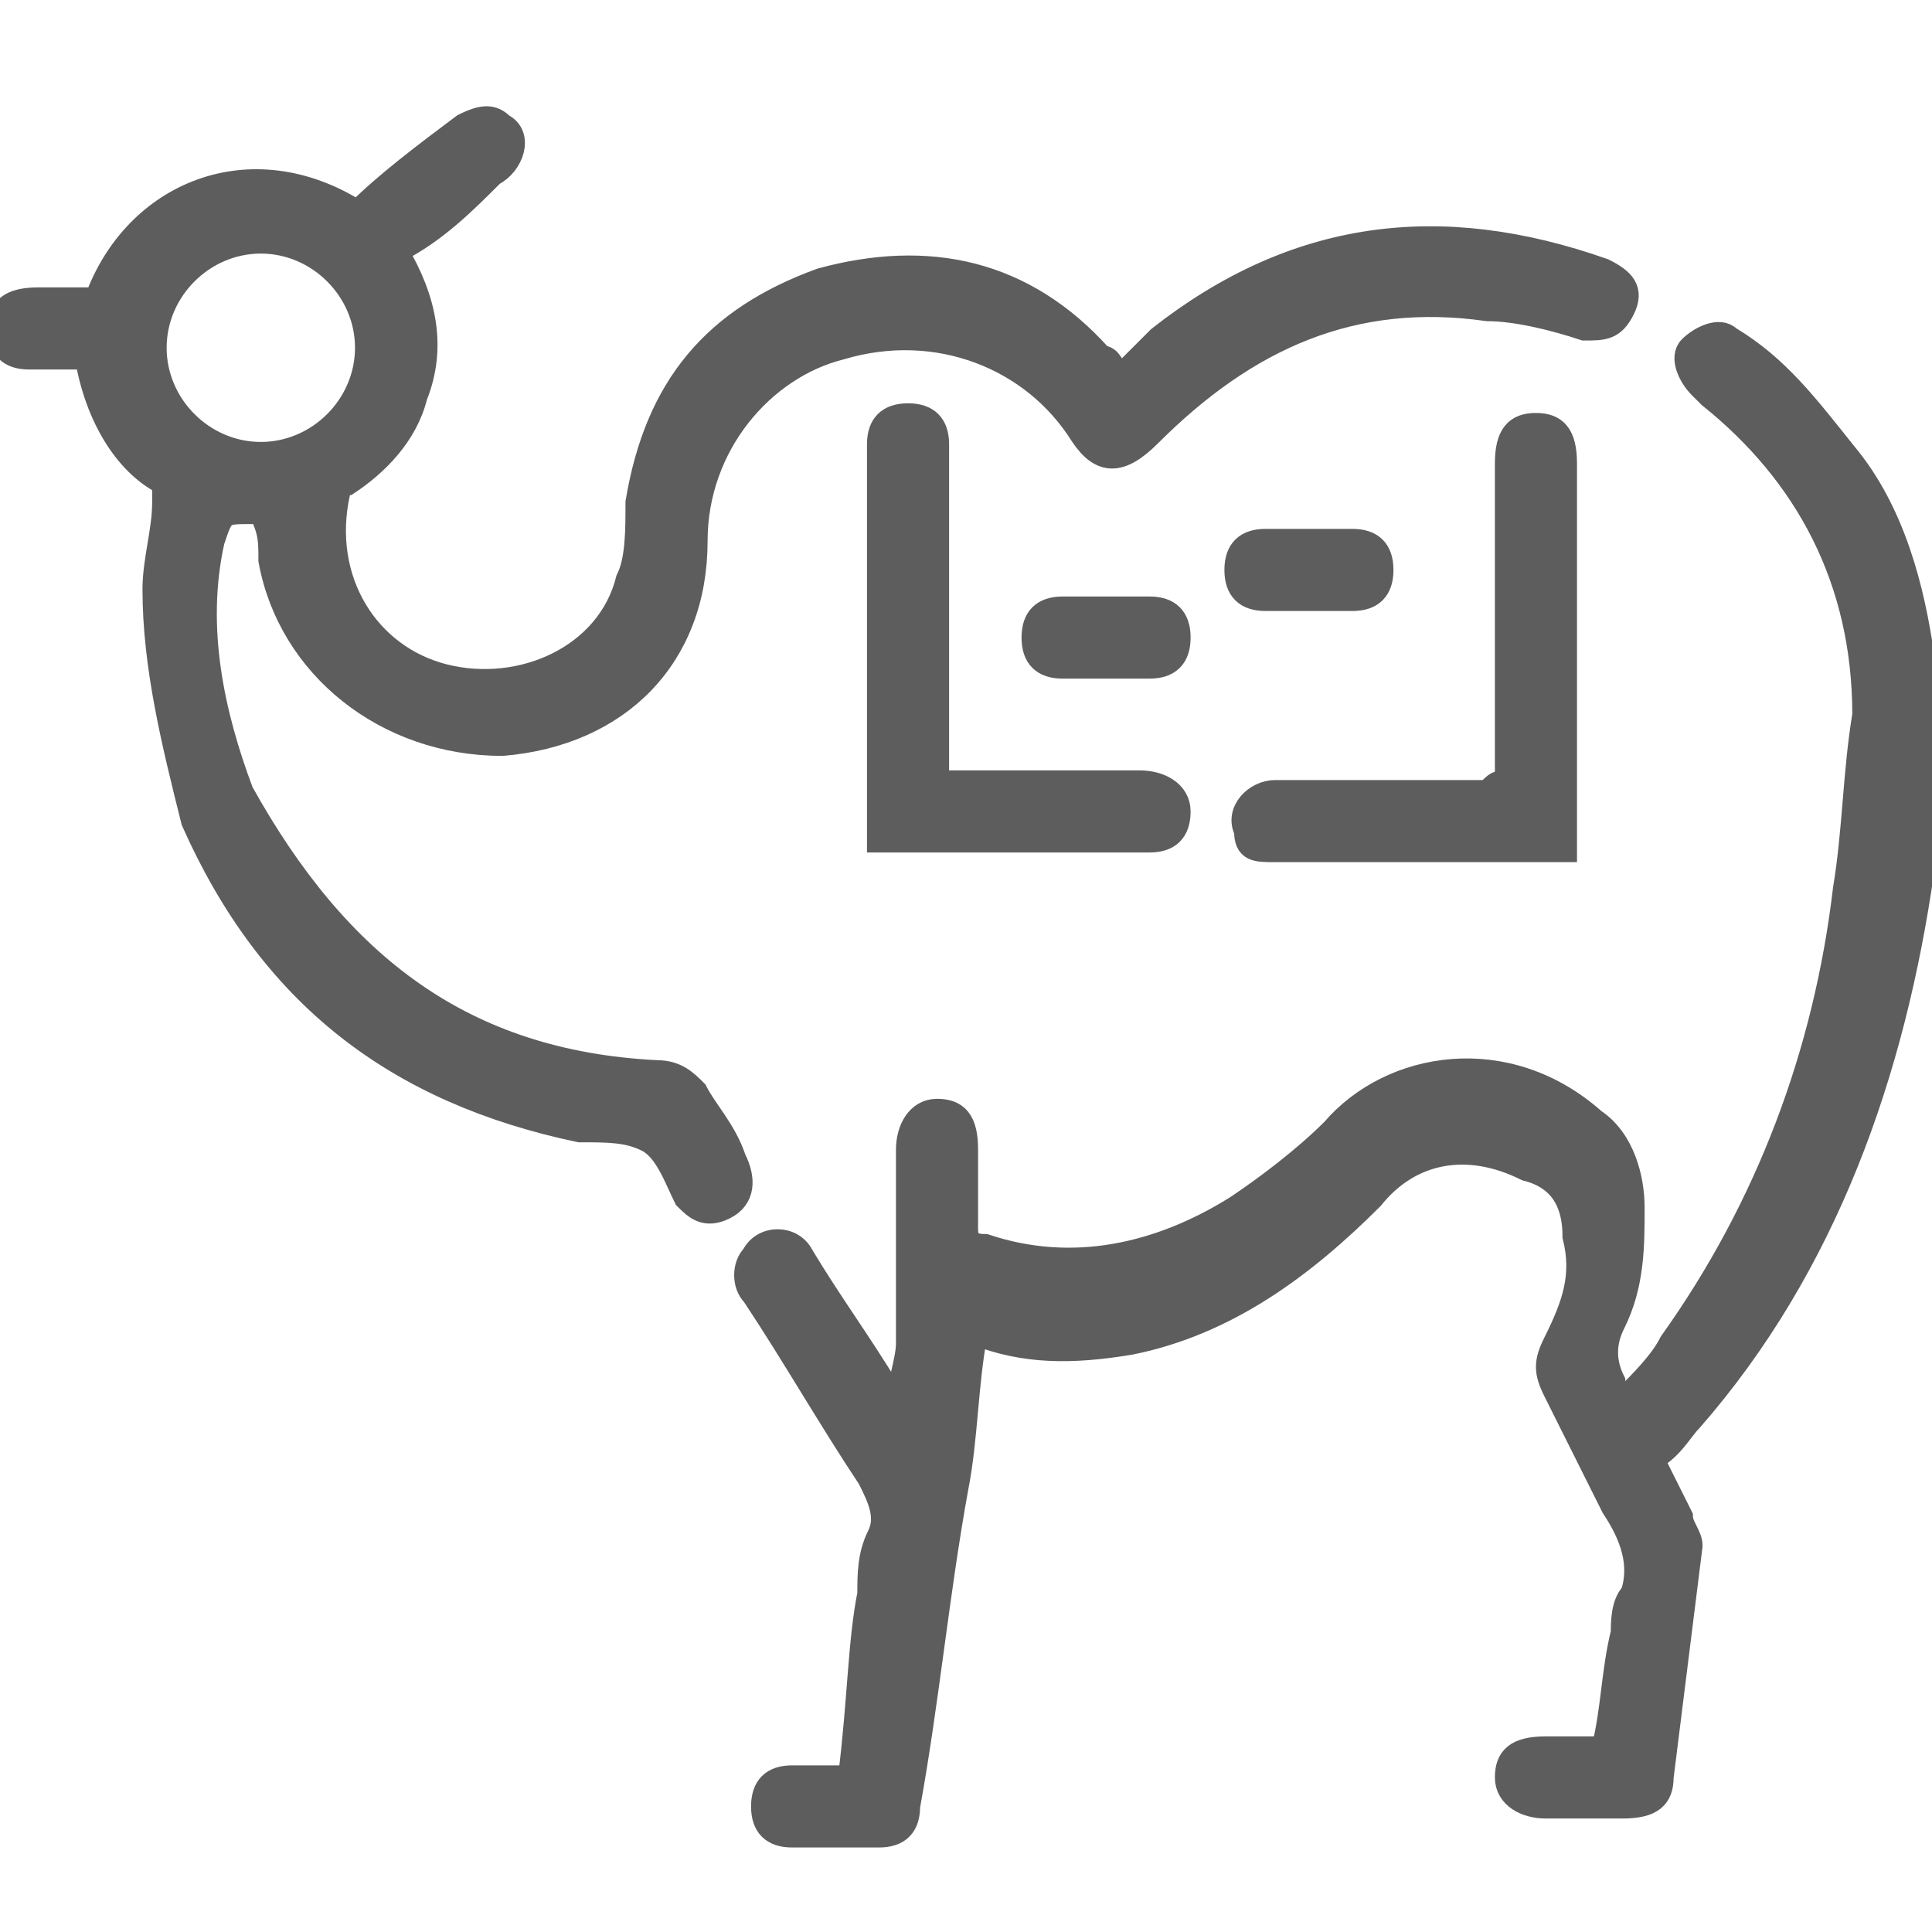 <?xml version="1.0" encoding="UTF-8"?> <!-- Generator: Adobe Illustrator 25.4.1, SVG Export Plug-In . SVG Version: 6.00 Build 0) --> <svg xmlns="http://www.w3.org/2000/svg" xmlns:xlink="http://www.w3.org/1999/xlink" version="1.1" id="Layer_1" x="0px" y="0px" viewBox="0 0 20 20" style="enable-background:new 0 0 20 20;" xml:space="preserve"> <style type="text/css"> .st0{display:none;} .st1{display:inline;fill:#5D5D5D;} .st2{fill:#5D5D5D;stroke:#5D5D5D;stroke-width:0.25;stroke-miterlimit:10;} </style> <g id="outline" class="st0"> <path class="st1" d="M16.3,19.3h3.3c0.2,0,0.3-0.1,0.3-0.3v-7.3c0-0.2-0.1-0.3-0.3-0.3h-3.3c-0.2,0-0.3,0.2-0.3,0.3l0,0 c-1.8,0-3.6,0.2-5.3,0.5v-1.5h6c0.4,0,0.7-0.3,0.7-0.7c0-0.3-0.2-0.6-0.5-0.7l0,0l-3.5-0.7l-0.6-1l-1.2-4.8c-0.2-1.3-1.3-2.1-2.6-2 c-0.5,0.1-1,0.3-1.4,0.8L7.2,1.9L5.3,2.7c-0.5,0-0.9,0.5-0.9,1v1C4.4,4.9,4.2,5,4,5C3.8,5,3.7,4.9,3.7,4.7V4.3 c0-0.2-0.2-0.3-0.4-0.3C3.2,4.1,3.1,4.2,3,4.3v0.3c0,0.6,0.4,1,1,1s1-0.4,1-1v-1c0-0.2,0.1-0.3,0.3-0.3l0.3,0.1 c0.1,0.1,0.1,0.2,0.1,0.2v0.7c0,0.2,0.1,0.3,0.3,0.3s0.3-0.1,0.3-0.3c0,0,0,0,0,0V3.7L7,3.9v3.6c0,1.2,0.6,2.2,1.7,2.8v2.2l-2,0.4 c-0.1-0.3-0.4-0.6-0.7-0.6H2.8c-0.4,0-0.7,0.3-0.8,0.8v0.3C1.5,13.1,0.9,13,0.3,13C0.1,13,0,13.1,0,13.3v4c0,0.2,0.1,0.3,0.3,0.3 c0.6,0,1.2-0.1,1.7-0.4v0.3c0,0.4,0.3,0.8,0.8,0.8h3.2c0.4,0,0.7-0.2,0.7-0.6l3,0.6c2.1,0.4,4.2,0.6,6.4,0.7l0,0 C16,19.2,16.1,19.3,16.3,19.3z M19.3,12v6.7h-2.7V12H19.3z M9,6.8l0.7,0.7v2.1C9.2,9.3,9,8.8,9,8.2V6.8z M10.3,10V8.1L11,8.8V10 h-0.2C10.6,10,10.5,10,10.3,10z M12.2,10h-0.5V9.5L12.2,10z M13.1,10L9,5.9V5.4C9,5,9.3,4.7,9.7,4.7c0.3,0,0.5,0.1,0.6,0.3l1.7,2.8 l0,0l1.3,2.2H13.1z M16.6,10L16.6,10h-2.4l-0.4-0.7L16.6,10z M9.2,1.3c0.8,0,1.5,0.6,1.6,1.5l0,0l0.7,2.9l-0.6-1 C10.5,4,9.7,3.8,9,4.2C8.6,4.4,8.4,4.8,8.3,5.2C8.1,5.1,7.9,5,7.7,5V2.3L8,1.9C8.3,1.5,8.8,1.3,9.2,1.3z M6.3,3L7,2.7v0.5L6.3,3z M7.7,7.5V5.7c0.2,0,0.4,0.2,0.5,0.3l0.1,0.1v2.1c0,0.4,0.1,0.9,0.4,1.3C8.1,9.1,7.7,8.3,7.7,7.5z M9.3,10.6c0.2,0,0.4,0.1,0.6,0.1 H10v1.6l-0.3,0.1l-0.3,0.1V10.6z M2,16.5c-0.4,0.3-0.9,0.4-1.3,0.5v-3.3c0.5,0,0.9,0.2,1.3,0.5l0,0V16.5L2,16.5z M6,17.6 C6,17.6,6,17.7,6,17.6l-3.2,0.1c0,0-0.1,0-0.1-0.1c0,0,0,0,0,0v-4.5c0,0,0-0.1,0.1-0.1h0.6v1.3c0,0.2,0.1,0.4,0.3,0.4 c0.2,0,0.4-0.1,0.4-0.3c0,0,0-0.1,0-0.1V13h0.7v1.3c0,0.2,0.1,0.3,0.3,0.3s0.3-0.1,0.3-0.3c0,0,0,0,0,0V13h0.6C6,13,6,13,6,13.1 V17.6z M9.8,17.7l-3.1-0.6v-3.5L9.8,13c2-0.4,4.1-0.6,6.2-0.6v6C13.9,18.3,11.8,18.1,9.8,17.7z"></path> <circle class="st1" cx="9.2" cy="2.5" r="0.5"></circle> <path class="st1" d="M14.3,17c-0.9,0-1.7-0.1-2.5-0.3l-0.7-0.2c-0.2,0-0.3,0.1-0.4,0.2c0,0,0,0,0,0c0,0.2,0.1,0.4,0.2,0.4l0,0 l0.7,0.2c0.9,0.2,1.8,0.3,2.7,0.3c0.2,0,0.4-0.1,0.4-0.3c0-0.2-0.1-0.4-0.3-0.4C14.4,17,14.4,17,14.3,17L14.3,17z"></path> <path class="st1" d="M9.8,16.2L9.1,16c-0.2,0-0.4,0.1-0.4,0.2c0,0,0,0,0,0c0,0.2,0.1,0.4,0.2,0.4l0,0l0.7,0.2 c0.2,0,0.4-0.1,0.4-0.2C10,16.4,9.9,16.2,9.8,16.2z"></path> <path class="st1" d="M18,15c0.2,0,0.3-0.1,0.3-0.3V13c0-0.2-0.1-0.3-0.3-0.3c-0.2,0-0.3,0.1-0.3,0.3c0,0,0,0,0,0v1.7 C17.7,14.9,17.8,15,18,15z"></path> <path class="st1" d="M18,16.7c0.2,0,0.3-0.2,0.3-0.3V16c0-0.2-0.1-0.3-0.3-0.3c-0.2,0-0.3,0.1-0.3,0.3v0.3 C17.7,16.5,17.8,16.7,18,16.7z"></path> <path class="st1" d="M3.7,15.3c-0.2,0-0.3,0.2-0.3,0.3l0,0V16c0,0.2,0.2,0.3,0.4,0.3C3.9,16.3,4,16.1,4,16v-0.3 C4,15.5,3.9,15.3,3.7,15.3z"></path> <path class="st1" d="M5,15.3c-0.2,0-0.3,0.2-0.3,0.3V16c0,0.2,0.1,0.3,0.3,0.3c0.2,0,0.3-0.1,0.3-0.3c0,0,0,0,0,0v-0.3 C5.3,15.5,5.2,15.3,5,15.3z"></path> </g> <g> <path class="st2" d="M20,7.9c0,0.4-0.1,0.7-0.1,1.1c-0.3,2.1-1,4.1-2.4,5.7c-0.1,0.1-0.2,0.3-0.4,0.4c0.1,0.2,0.2,0.4,0.3,0.6 c0,0.1,0.1,0.2,0.1,0.3c-0.1,0.8-0.2,1.6-0.3,2.4c0,0.2-0.1,0.3-0.4,0.3c-0.3,0-0.5,0-0.8,0c-0.2,0-0.4-0.1-0.4-0.3 c0-0.2,0.1-0.3,0.4-0.3c0.2,0,0.4,0,0.6,0c0.1-0.4,0.1-0.8,0.2-1.2c0-0.1,0-0.3,0.1-0.4c0.1-0.3,0-0.6-0.2-0.9 c-0.2-0.4-0.4-0.8-0.6-1.2c-0.1-0.2-0.1-0.3,0-0.5c0.2-0.4,0.3-0.7,0.2-1.1c0-0.3-0.1-0.6-0.5-0.7c-0.6-0.3-1.2-0.2-1.6,0.3 c-0.7,0.7-1.5,1.3-2.5,1.5c-0.6,0.1-1.1,0.1-1.6-0.1c-0.1,0.5-0.1,1.1-0.2,1.6c-0.2,1.1-0.3,2.2-0.5,3.3c0,0.2-0.1,0.3-0.3,0.3 c-0.3,0-0.6,0-0.9,0c-0.2,0-0.3-0.1-0.3-0.3c0-0.2,0.1-0.3,0.3-0.3c0.2,0,0.4,0,0.6,0C8.9,17.6,8.9,17,9,16.5c0-0.2,0-0.4,0.1-0.6 c0.1-0.2,0-0.4-0.1-0.6c-0.4-0.6-0.8-1.3-1.2-1.9c-0.1-0.1-0.1-0.3,0-0.4c0.1-0.2,0.4-0.2,0.5,0c0.3,0.5,0.6,0.9,0.9,1.4 c0,0.1,0.1,0.1,0.1,0.2c0-0.3,0.1-0.5,0.1-0.7c0-0.6,0-1.2,0-1.9c0,0,0-0.1,0-0.1c0-0.2,0.1-0.4,0.3-0.4c0.2,0,0.3,0.1,0.3,0.4 c0,0.3,0,0.6,0,0.8c0,0.1,0,0.2,0.2,0.2c0.9,0.3,1.8,0.1,2.6-0.4c0.3-0.2,0.7-0.5,1-0.8c0.6-0.7,1.8-0.9,2.7-0.1 c0.3,0.2,0.4,0.6,0.4,0.9c0,0.4,0,0.8-0.2,1.2c-0.1,0.2-0.1,0.4,0,0.6c0,0.1,0.1,0.1,0.1,0.2c0.2-0.2,0.4-0.4,0.5-0.6 c1-1.4,1.6-3,1.8-4.7c0.1-0.6,0.1-1.2,0.2-1.8c0-1.4-0.6-2.5-1.6-3.3c0,0-0.1-0.1-0.1-0.1c-0.1-0.1-0.2-0.3-0.1-0.4 c0.1-0.1,0.3-0.2,0.4-0.1c0.5,0.3,0.8,0.7,1.2,1.2c0.5,0.6,0.7,1.4,0.8,2.1c0,0.1,0,0.1,0,0.1C20,7.3,20,7.6,20,7.9z"></path> <path class="st2" d="M4.1,2.6c0.3,0.5,0.4,1,0.2,1.5C4.2,4.5,3.9,4.8,3.6,5c-0.1,0-0.1,0.1-0.1,0.1C3.3,6,3.8,6.8,4.6,7 c0.8,0.2,1.7-0.2,1.9-1c0.1-0.2,0.1-0.5,0.1-0.8c0.2-1.2,0.8-1.9,1.9-2.3c1.1-0.3,2.1-0.1,2.9,0.8c0.1,0,0.1,0.1,0.2,0.2 c0.1-0.1,0.3-0.3,0.4-0.4c1.4-1.1,2.9-1.3,4.6-0.7c0.2,0.1,0.3,0.2,0.2,0.4c-0.1,0.2-0.2,0.2-0.4,0.2c-0.3-0.1-0.7-0.2-1-0.2 C14,3,12.9,3.5,11.9,4.5c-0.3,0.3-0.5,0.3-0.7,0c-0.5-0.8-1.5-1.2-2.5-0.9C7.9,3.8,7.2,4.6,7.2,5.6c0,1.2-0.8,2-2,2.1 C4,7.7,3,6.9,2.8,5.8c0-0.2,0-0.3-0.1-0.5c0,0,0,0-0.1,0c-0.3,0-0.3,0-0.4,0.3c-0.2,0.9,0,1.8,0.3,2.6C3.5,10,4.8,11,6.8,11.1 c0.2,0,0.3,0.1,0.4,0.2c0.1,0.2,0.3,0.4,0.4,0.7c0.1,0.2,0.1,0.4-0.1,0.5c-0.2,0.1-0.3,0-0.4-0.1c-0.1-0.2-0.2-0.5-0.4-0.6 c-0.2-0.1-0.4-0.1-0.7-0.1c-1.9-0.4-3.2-1.4-4-3.2C1.8,7.7,1.6,6.9,1.6,6.1c0-0.3,0.1-0.6,0.1-0.9c0-0.1,0-0.2,0-0.2 C1.3,4.8,1,4.3,0.9,3.7c-0.2,0-0.4,0-0.6,0C0.1,3.7,0,3.6,0,3.4c0-0.2,0.1-0.3,0.4-0.3c0.2,0,0.4,0,0.6,0C1.4,2,2.6,1.5,3.7,2.2 C4,1.9,4.4,1.6,4.8,1.3c0.2-0.1,0.3-0.1,0.4,0c0.2,0.1,0.1,0.4-0.1,0.5C4.8,2.1,4.5,2.4,4.1,2.6z M2.7,2.5C2.1,2.5,1.6,3,1.6,3.6 c0,0.6,0.5,1.1,1.1,1.1c0.6,0,1.1-0.5,1.1-1.1C3.8,3,3.3,2.5,2.7,2.5z"></path> <path class="st2" d="M15.6,8.1c0-0.1,0-0.2,0-0.2c0-1,0-2,0-3c0,0,0-0.1,0-0.1c0-0.3,0.1-0.4,0.3-0.4c0.2,0,0.3,0.1,0.3,0.4 c0,0.7,0,1.3,0,2c0,0.7,0,1.3,0,2c0,0-0.1,0-0.1,0c-1,0-2,0-2.9,0c-0.2,0-0.3,0-0.3-0.2c-0.1-0.2,0.1-0.4,0.3-0.4 c0.7,0,1.5,0,2.2,0C15.5,8.1,15.5,8.1,15.6,8.1z"></path> <path class="st2" d="M9.7,8.1c0.7,0,1.3,0,1.9,0c0.1,0,0.1,0,0.2,0c0.2,0,0.4,0.1,0.4,0.3c0,0.2-0.1,0.3-0.3,0.3 c-0.4,0-0.7,0-1.1,0c-0.6,0-1.1,0-1.7,0c0-0.1,0-0.1,0-0.2c0-1.3,0-2.5,0-3.8c0,0,0-0.1,0-0.1c0-0.2,0.1-0.3,0.3-0.3 c0.2,0,0.3,0.1,0.3,0.3c0,0.1,0,0.1,0,0.2C9.7,5.9,9.7,7,9.7,8.1z"></path> <path class="st2" d="M13.6,5.6c0.1,0,0.3,0,0.4,0c0.2,0,0.3,0.1,0.3,0.3c0,0.2-0.1,0.3-0.3,0.3c-0.3,0-0.6,0-0.9,0 c-0.2,0-0.3-0.1-0.3-0.3c0-0.2,0.1-0.3,0.3-0.3c0,0,0,0,0,0C13.3,5.6,13.5,5.6,13.6,5.6z"></path> <path class="st2" d="M11.4,6.9c-0.1,0-0.3,0-0.4,0c-0.2,0-0.3-0.1-0.3-0.3c0-0.2,0.1-0.3,0.3-0.3c0.3,0,0.6,0,0.9,0 c0.2,0,0.3,0.1,0.3,0.3c0,0.2-0.1,0.3-0.3,0.3C11.7,6.9,11.6,6.9,11.4,6.9z"></path> </g> </svg> 